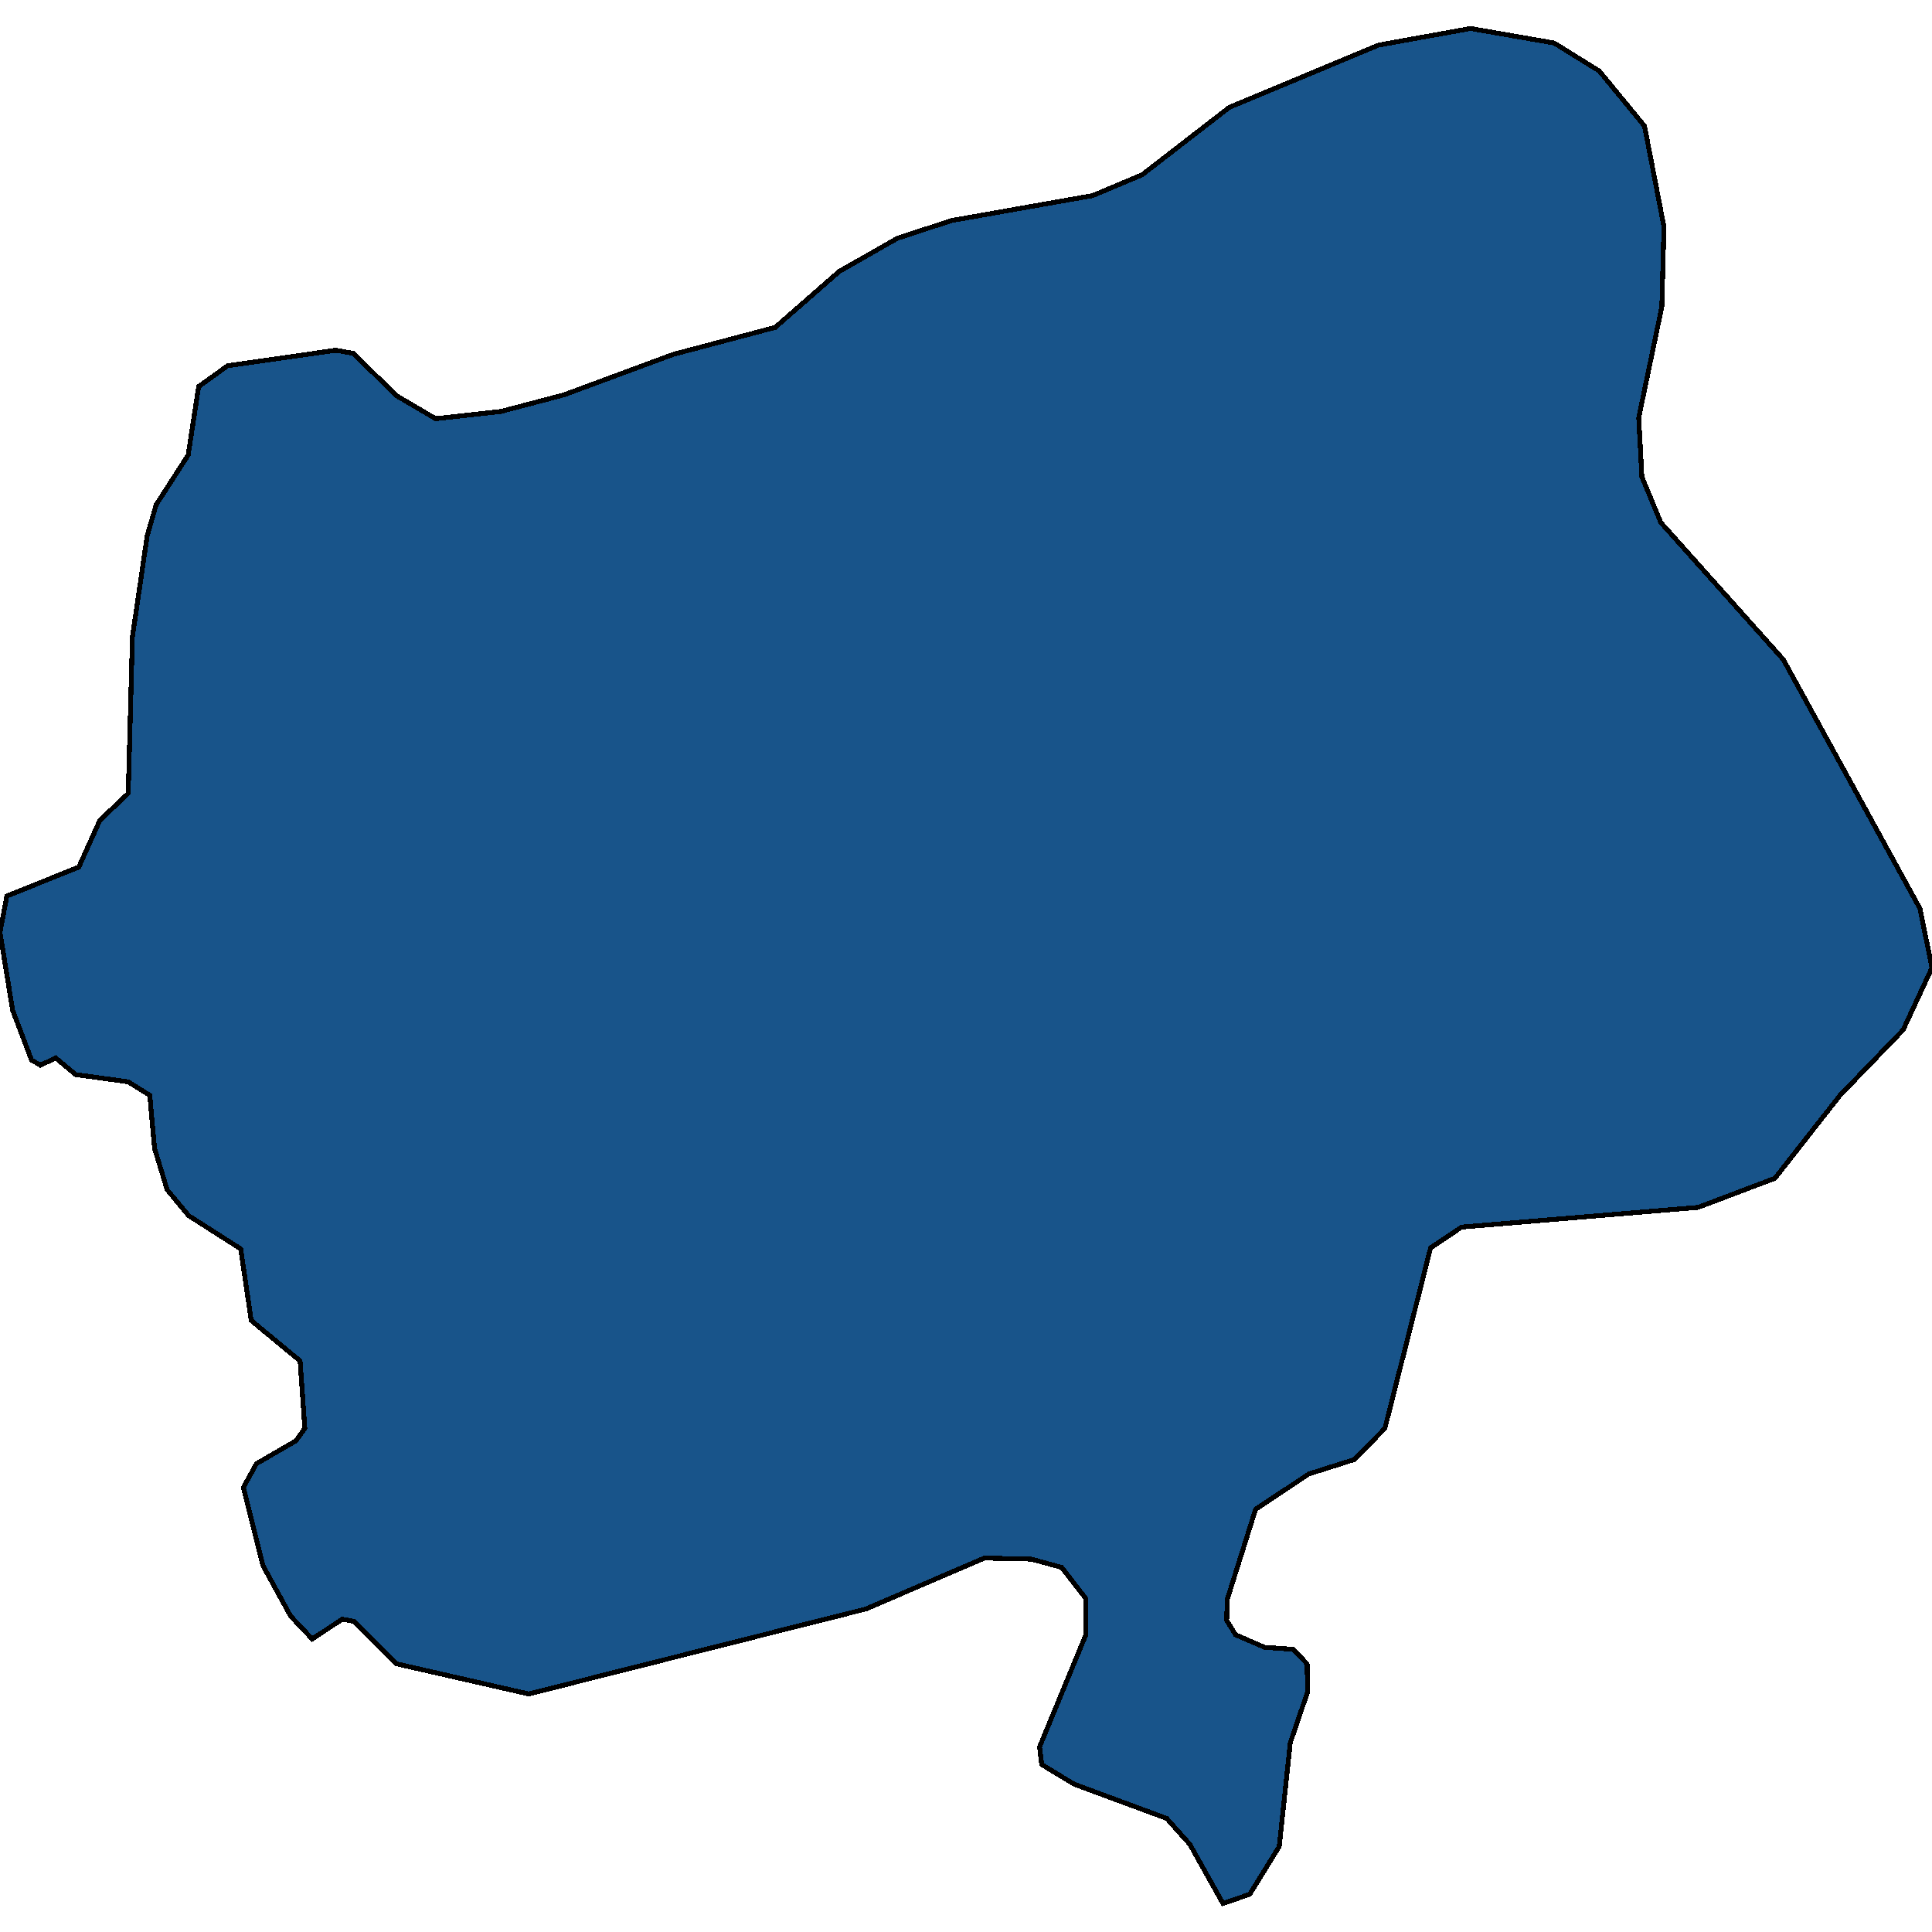 <svg xmlns="http://www.w3.org/2000/svg" width="400" height="400"><path style="stroke: black; fill: #18548a; shape-rendering: crispEdges; stroke-width: 1px;" d="M339.282,86.477L339.935,98.724L343.852,108.178L369.206,136.54L397.497,188.103L400,200.348L394.015,213.238L380.958,226.772L367.465,243.958L351.578,249.973L302.612,254.055L296.192,258.351L286.725,295.729L280.413,302.173L270.947,305.18L259.956,312.483L254.081,331.171L253.972,335.467L255.822,338.474L261.806,341.051L267.791,341.481L270.62,344.488L270.729,350.287L267.138,360.812L264.853,382.29L258.76,392.17L253.21,394.103L246.355,381.861L241.567,376.491L222.416,369.403L215.669,365.323L215.234,361.671L224.81,338.474L224.81,330.956L219.804,324.512L213.493,322.794L203.808,322.579L179.325,333.104L109.467,350.717L82.155,344.488L73.341,335.681L70.838,335.252L64.635,339.333L60.174,334.608L54.407,324.082L50.381,307.972L53.101,303.032L61.262,298.306L63.112,295.729L62.133,281.766L52.013,273.388L49.837,258.566L39.064,251.692L34.603,246.321L31.991,237.729L31.012,226.772L26.551,223.98L15.669,222.476L11.534,219.039L8.379,220.542L6.529,219.468L2.612,209.156L0,193.044L1.415,185.525L16.322,179.509L20.675,169.841L26.551,164.255L27.421,131.813L30.468,110.972L32.318,104.526L38.955,94.212L41.132,80.031L47.116,75.733L69.532,72.51L73.123,73.155L82.155,81.965L90.207,86.692L103.7,85.188L116.757,81.75L139.391,73.37L160.501,67.783L173.776,56.18L185.854,49.304L197.062,45.651L226.224,40.494L236.453,36.196L254.516,22.228L285.419,9.335L304.461,5.897L321.763,8.905L331.121,14.707L340.479,26.096L344.505,46.94L344.07,63.486Z"></path></svg>